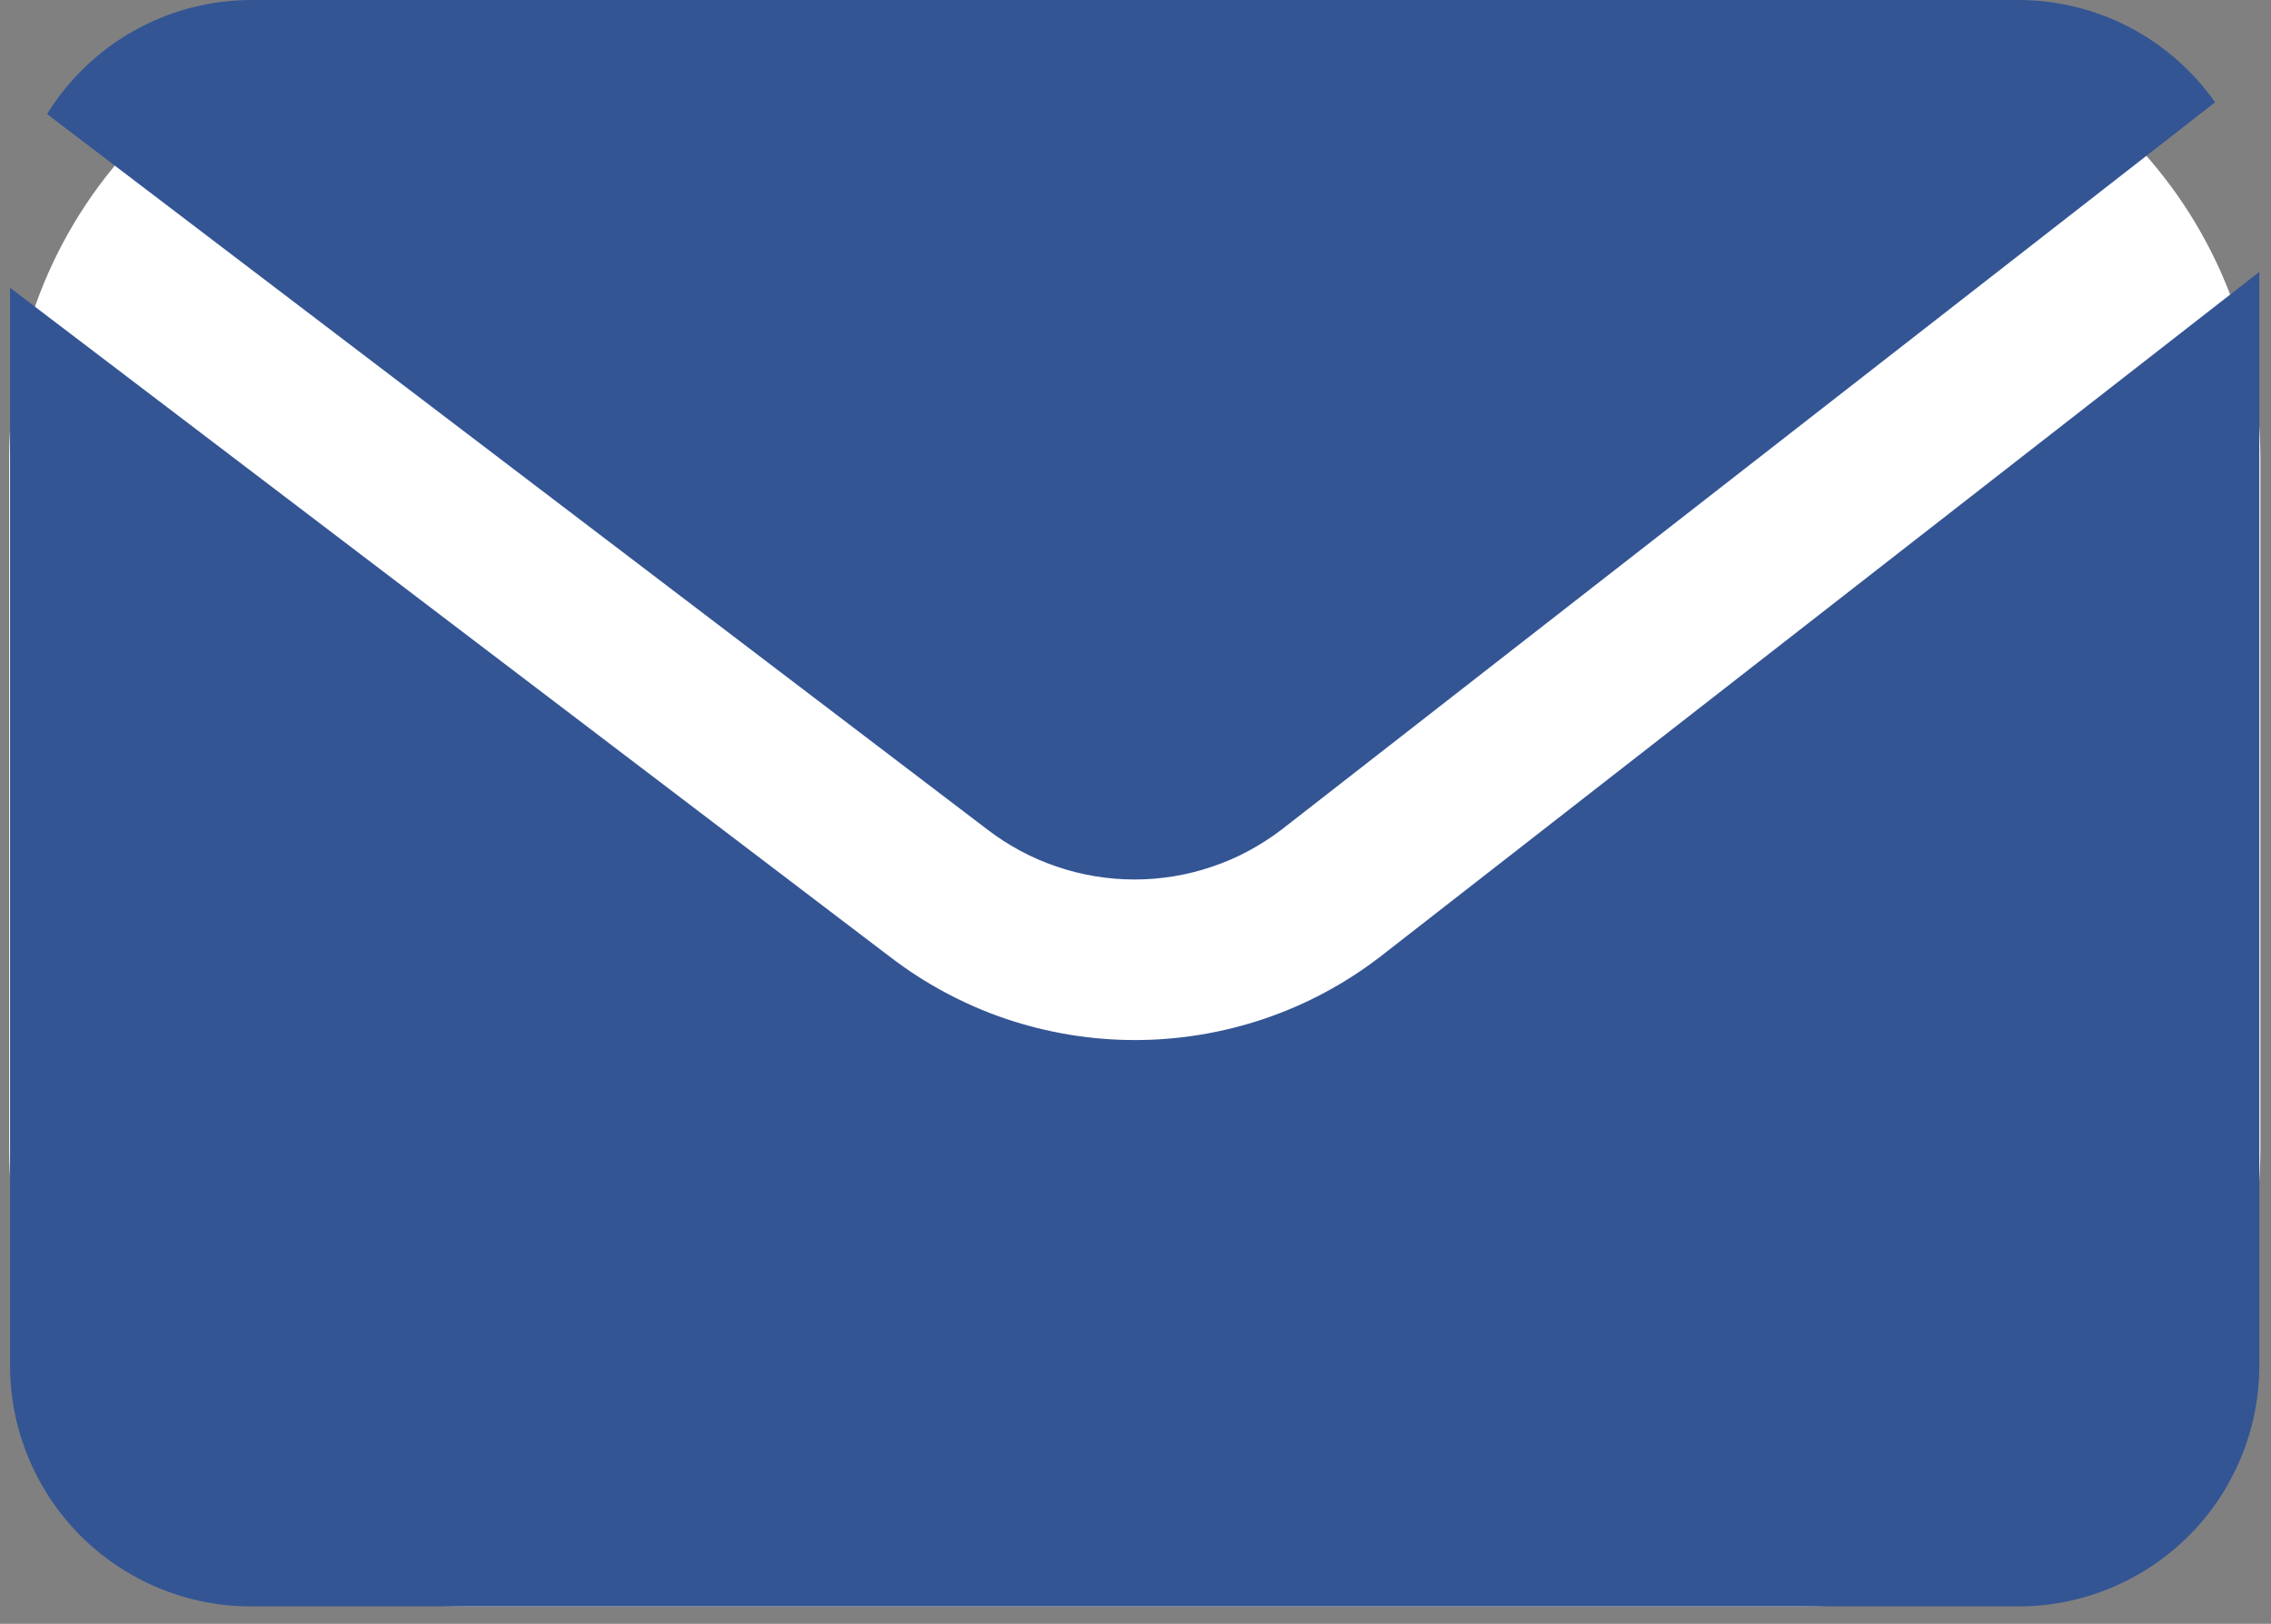 <svg version="1.0" preserveAspectRatio="xMidYMid meet" height="123" viewBox="0 0 129 92.25" zoomAndPan="magnify" width="172" xmlns:xlink="http://www.w3.org/1999/xlink" xmlns="http://www.w3.org/2000/svg"><rect x="0" y="0" width="129" height="92.25" fill="#808080" stroke="none"/><defs><clipPath id="e933fa925a"><path clip-rule="nonzero" d="M 0.52 0 L 128.48 0 L 128.48 91.273 L 0.52 91.273 Z M 0.52 0"></path></clipPath><clipPath id="82e339a775"><path clip-rule="nonzero" d="M 26.559 0 L 102.359 0 C 109.266 0 115.887 2.742 120.77 7.625 C 125.656 12.508 128.398 19.133 128.398 26.039 L 128.398 65.234 C 128.398 72.141 125.656 78.762 120.77 83.645 C 115.887 88.531 109.266 91.273 102.359 91.273 L 26.559 91.273 C 19.652 91.273 13.031 88.531 8.148 83.645 C 3.262 78.762 0.52 72.141 0.52 65.234 L 0.52 26.039 C 0.52 19.133 3.262 12.508 8.148 7.625 C 13.031 2.742 19.652 0 26.559 0 Z M 26.559 0"></path></clipPath><clipPath id="1721c7db6d"><path clip-rule="nonzero" d="M 0.52 15 L 128.48 15 L 128.48 91.508 L 0.52 91.508 Z M 0.52 15"></path></clipPath></defs><g clip-path="url(#e933fa925a)"><g clip-path="url(#82e339a775)"><path fill-rule="nonzero" fill-opacity="1" d="M 0.52 0 L 128.516 0 L 128.516 91.273 L 0.52 91.273 Z M 0.52 0" fill="#ffffff"></path></g></g><path fill-rule="nonzero" fill-opacity="1" d="M 56.09 47.129 C 56.684 47.586 57.312 47.988 57.973 48.344 C 58.637 48.699 59.32 48.996 60.031 49.234 C 60.742 49.477 61.469 49.66 62.207 49.781 C 62.949 49.902 63.695 49.965 64.445 49.965 C 65.195 49.965 65.941 49.902 66.68 49.781 C 67.422 49.66 68.145 49.477 68.855 49.234 C 69.566 48.996 70.254 48.699 70.914 48.344 C 71.574 47.988 72.203 47.586 72.801 47.129 L 125.824 5.812 C 125.191 4.914 124.465 4.105 123.641 3.383 C 122.816 2.66 121.918 2.047 120.945 1.539 C 119.973 1.035 118.953 0.652 117.891 0.391 C 116.824 0.129 115.742 0 114.648 0 L 14.258 0 C 13.098 0.004 11.957 0.152 10.832 0.445 C 9.707 0.738 8.641 1.172 7.625 1.738 C 6.613 2.305 5.688 2.988 4.848 3.793 C 4.008 4.594 3.285 5.492 2.672 6.48 Z M 56.09 47.129" fill="#345594"></path><g clip-path="url(#1721c7db6d)"><path fill-rule="nonzero" fill-opacity="1" d="M 78.391 54.359 C 77.398 55.121 76.352 55.797 75.25 56.387 C 74.148 56.977 73.004 57.473 71.82 57.875 C 70.637 58.273 69.43 58.578 68.195 58.781 C 66.965 58.984 65.723 59.086 64.473 59.086 C 63.223 59.086 61.98 58.984 60.746 58.781 C 59.516 58.578 58.305 58.273 57.121 57.875 C 55.938 57.473 54.797 56.977 53.695 56.387 C 52.594 55.797 51.547 55.121 50.555 54.359 L 0.57 16.348 L 0.57 77.574 C 0.57 78.473 0.656 79.363 0.832 80.242 C 1.008 81.125 1.27 81.98 1.613 82.812 C 1.957 83.641 2.379 84.43 2.879 85.18 C 3.375 85.926 3.945 86.617 4.578 87.254 C 5.215 87.887 5.906 88.457 6.652 88.953 C 7.402 89.453 8.191 89.875 9.02 90.219 C 9.852 90.562 10.707 90.824 11.59 91 C 12.469 91.176 13.359 91.262 14.258 91.262 L 114.648 91.262 C 115.547 91.262 116.438 91.176 117.316 91 C 118.199 90.824 119.055 90.562 119.887 90.219 C 120.715 89.875 121.504 89.453 122.254 88.953 C 123 88.457 123.691 87.887 124.328 87.254 C 124.965 86.617 125.531 85.926 126.031 85.18 C 126.527 84.43 126.949 83.641 127.293 82.812 C 127.641 81.98 127.898 81.125 128.074 80.242 C 128.25 79.363 128.336 78.473 128.336 77.574 L 128.336 15.445 Z M 78.391 54.359" fill="#345594"></path></g></svg>